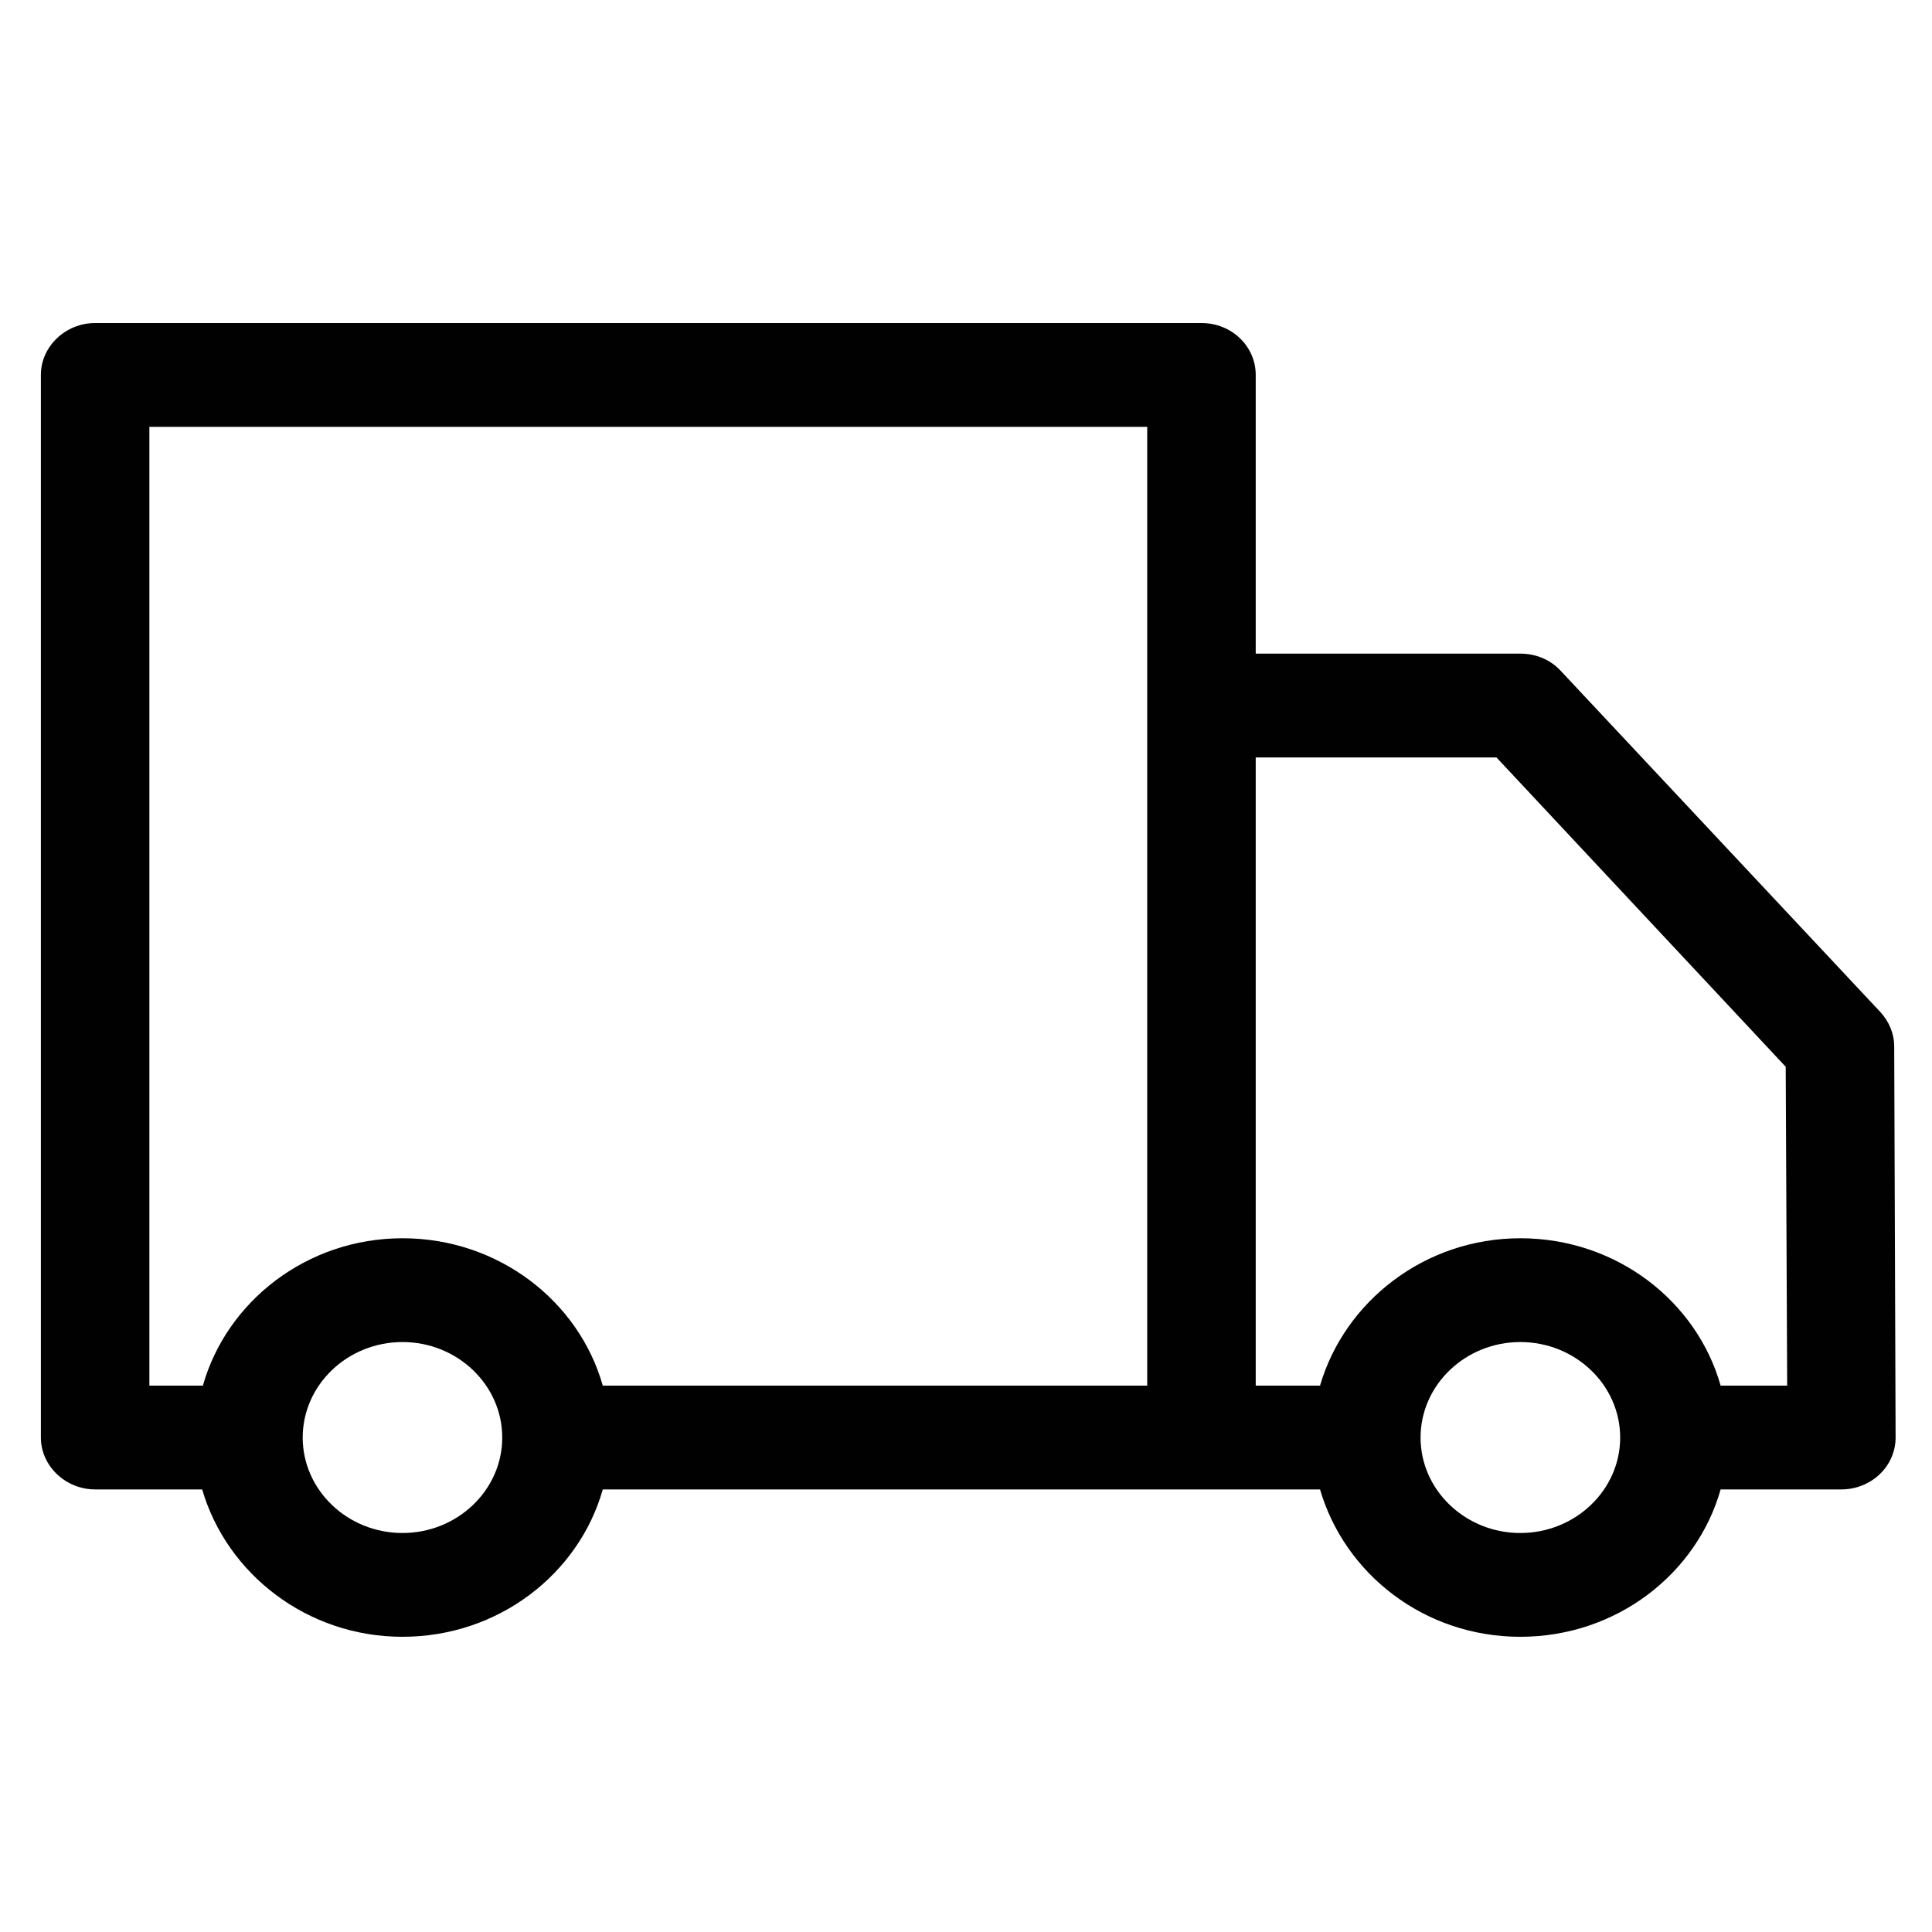 <svg width="25" height="25" viewBox="0 0 25 25" fill="none" xmlns="http://www.w3.org/2000/svg">
<path fill-rule="evenodd" clip-rule="evenodd" d="M22.265 17.93C21.956 16.838 20.918 16.023 19.673 16.023C18.438 16.023 17.4 16.838 17.081 17.93H16.249V9.801H19.364L23.107 13.804L23.126 17.93H22.265ZM19.673 19.837C18.962 19.837 18.382 19.282 18.382 18.602C18.382 17.921 18.962 17.366 19.673 17.366C20.384 17.366 20.965 17.921 20.965 18.602C20.965 19.282 20.384 19.837 19.673 19.837ZM14.845 17.93H7.8C7.491 16.838 6.452 16.023 5.208 16.023C3.973 16.023 2.934 16.838 2.625 17.93H1.933V5.523H14.845V17.93ZM5.208 19.837C4.497 19.837 3.917 19.282 3.917 18.602C3.917 17.921 4.497 17.366 5.208 17.366C5.919 17.366 6.499 17.921 6.499 18.602C6.499 19.282 5.919 19.837 5.208 19.837ZM24.511 13.544C24.511 13.373 24.445 13.221 24.333 13.097L20.197 8.682C20.066 8.539 19.879 8.458 19.673 8.458H16.249V4.851C16.249 4.483 15.94 4.18 15.547 4.18H1.231C0.848 4.18 0.529 4.483 0.529 4.851V18.602C0.529 18.969 0.848 19.273 1.231 19.273H2.616C2.934 20.365 3.973 21.18 5.208 21.18C6.452 21.18 7.491 20.365 7.8 19.273H17.081C17.4 20.365 18.429 21.18 19.673 21.18C20.918 21.18 21.956 20.365 22.265 19.273H23.828C24.015 19.273 24.193 19.201 24.324 19.076C24.454 18.952 24.529 18.781 24.529 18.602L24.511 13.544Z" fill="#010101"/>
</svg>
